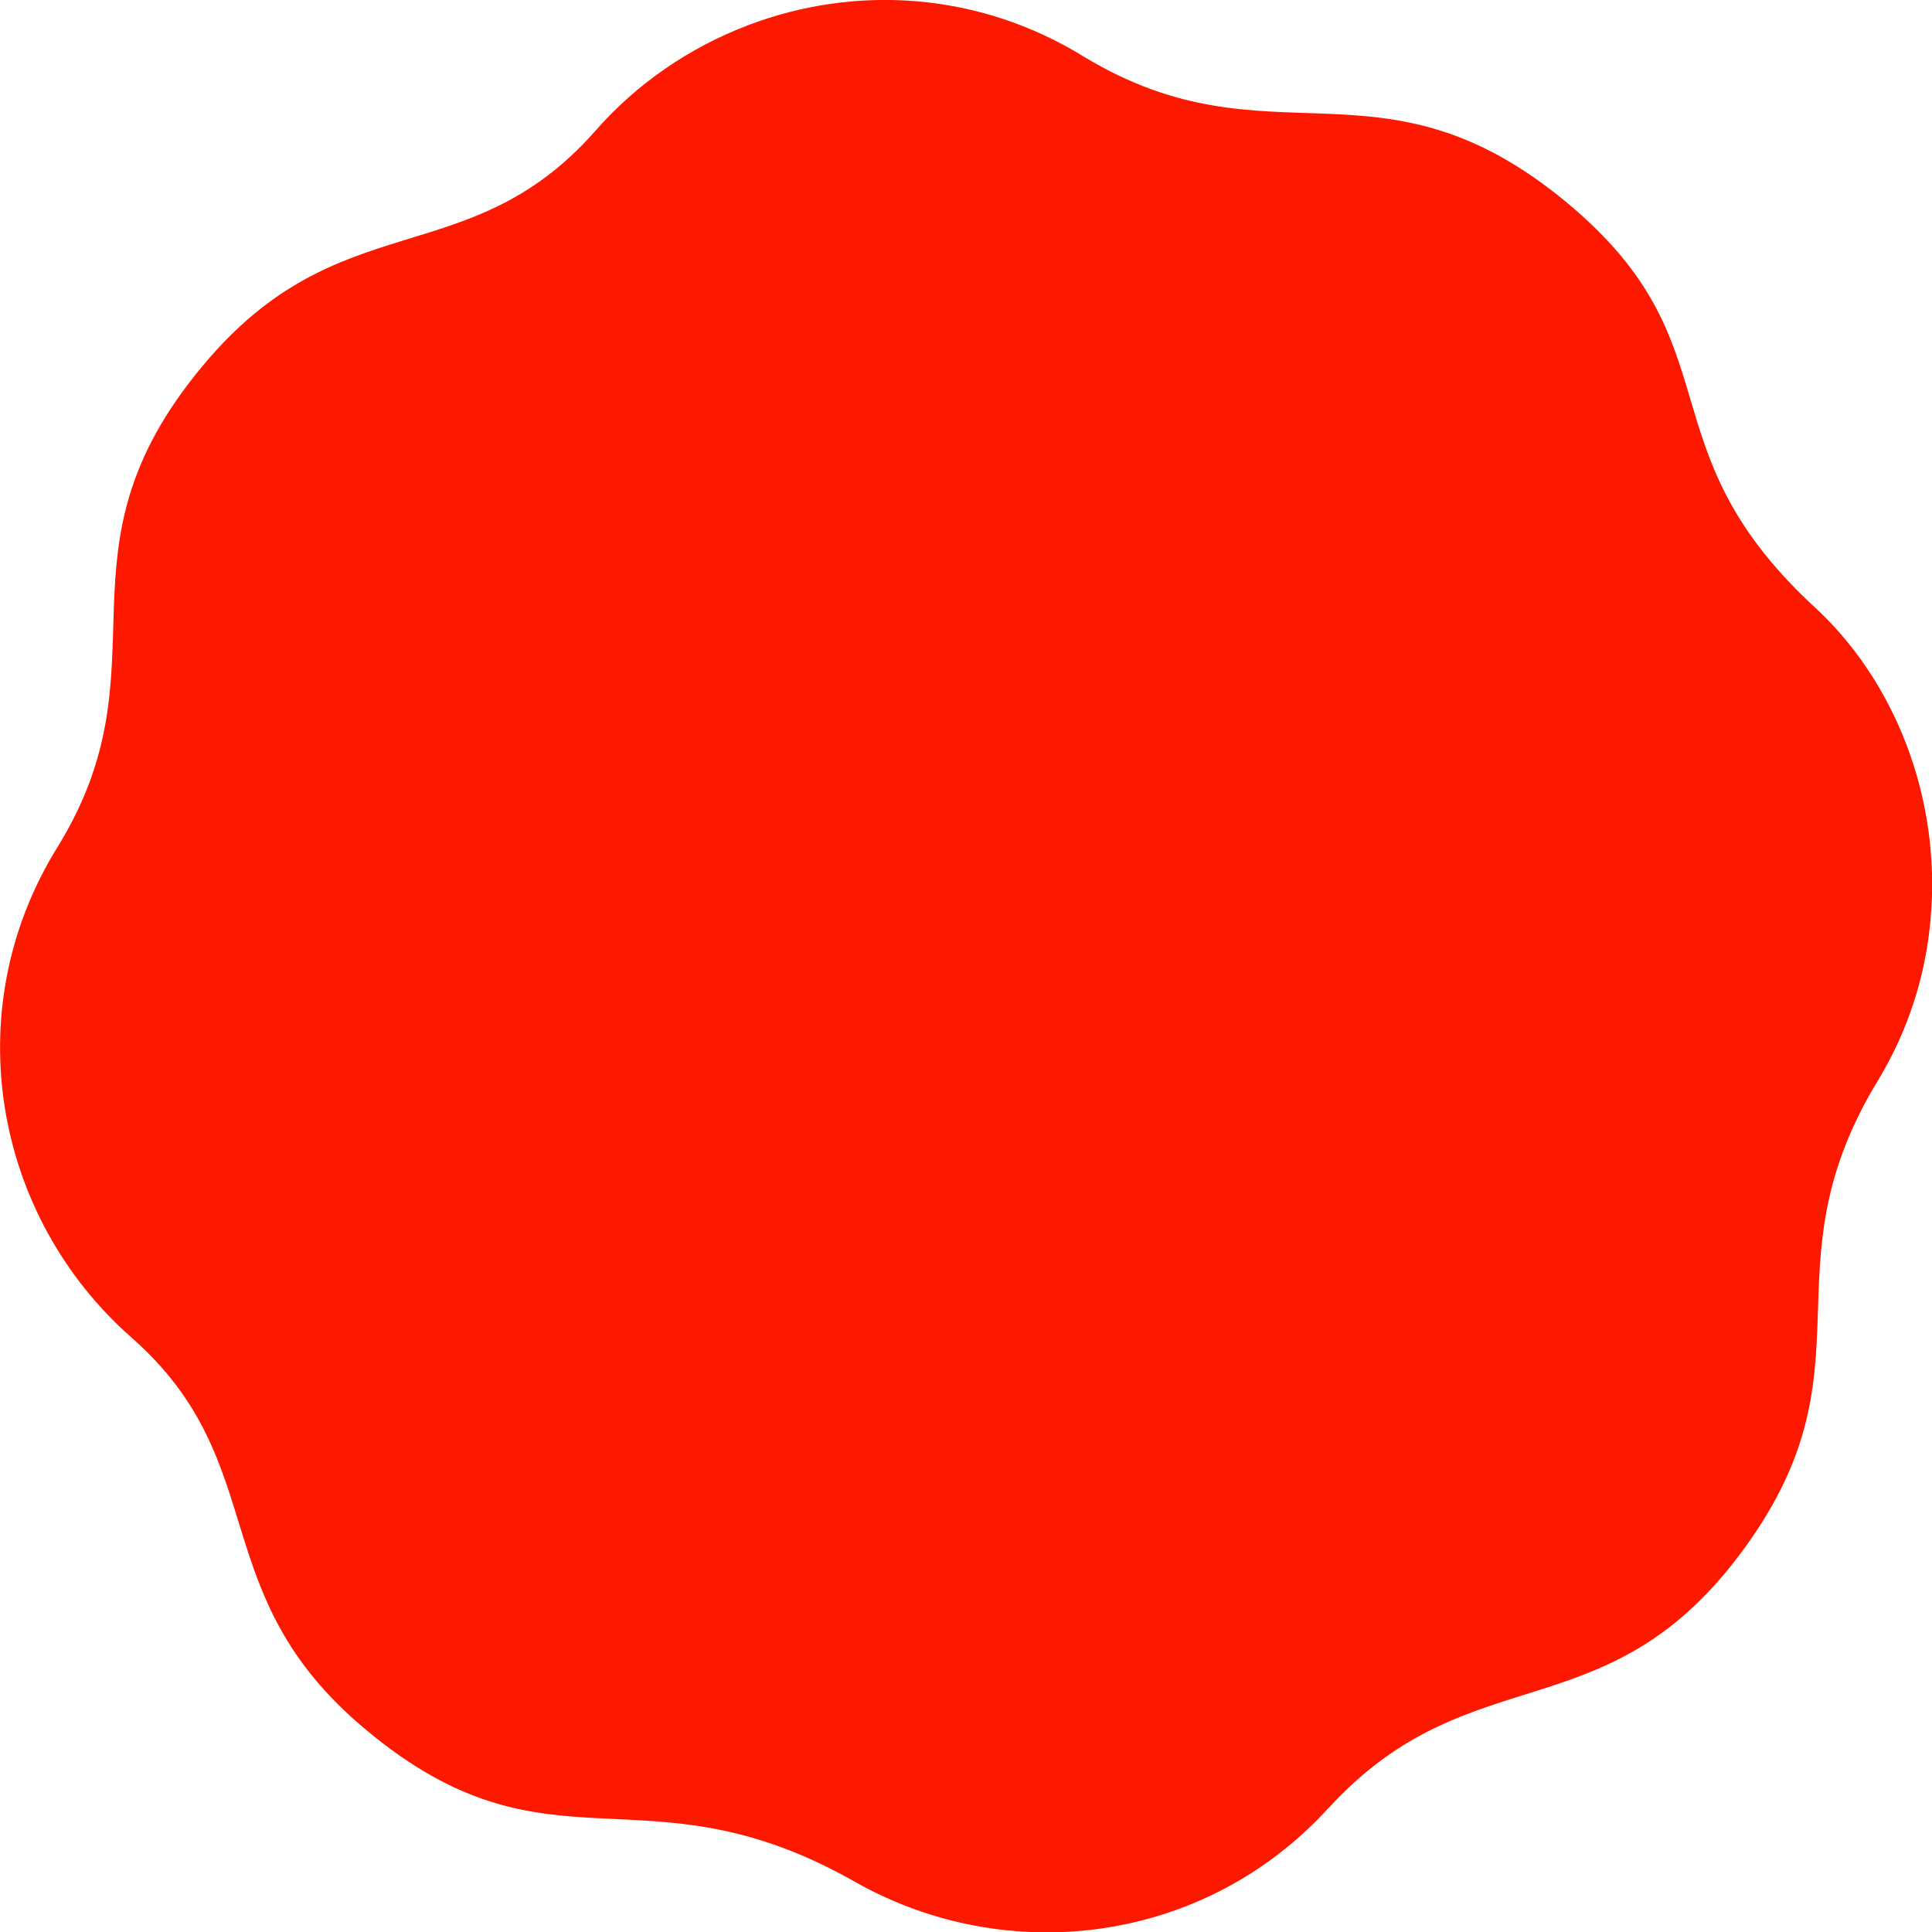 <?xml version="1.0" encoding="UTF-8"?>
<svg id="_レイヤー_2" data-name="レイヤー 2" xmlns="http://www.w3.org/2000/svg" viewBox="0 0 121.42 121.44">
  <defs>
    <style>
      .cls-1 {
        fill: #fd1800;
      }
    </style>
  </defs>
  <g id="_レイヤー_1-2" data-name="レイヤー 1">
    <path class="cls-1" d="M83.48,113.64c-7.78,8.53-20.16,10.06-29.76,4.62-13.33-7.57-19.15.13-30.73-9.56-10.27-8.54-5.74-16.7-14.69-24.61C-.34,76.53-2.78,63.56,3.6,53.26c7.13-11.52-.7-18.51,9.15-30.28,8.58-10.32,16.63-5.71,24.6-14.68,2.64-3.04,5.98-5.31,9.65-6.71,6.68-2.55,14.48-2.15,21.18,2.01,11.72,7.04,18.54-.63,30.3,9.14,10.71,8.9,4.74,15.25,15.34,25.21,5.26,4.71,8.2,12.22,7.51,19.82-.3,3.49-1.38,6.97-3.35,10.21-.18.3-.35.58-.51.87-6.18,11.06,0,17.05-7.33,27.73-8.76,12.76-17.52,7.06-26.65,17.06Z"/>
  </g>
</svg>